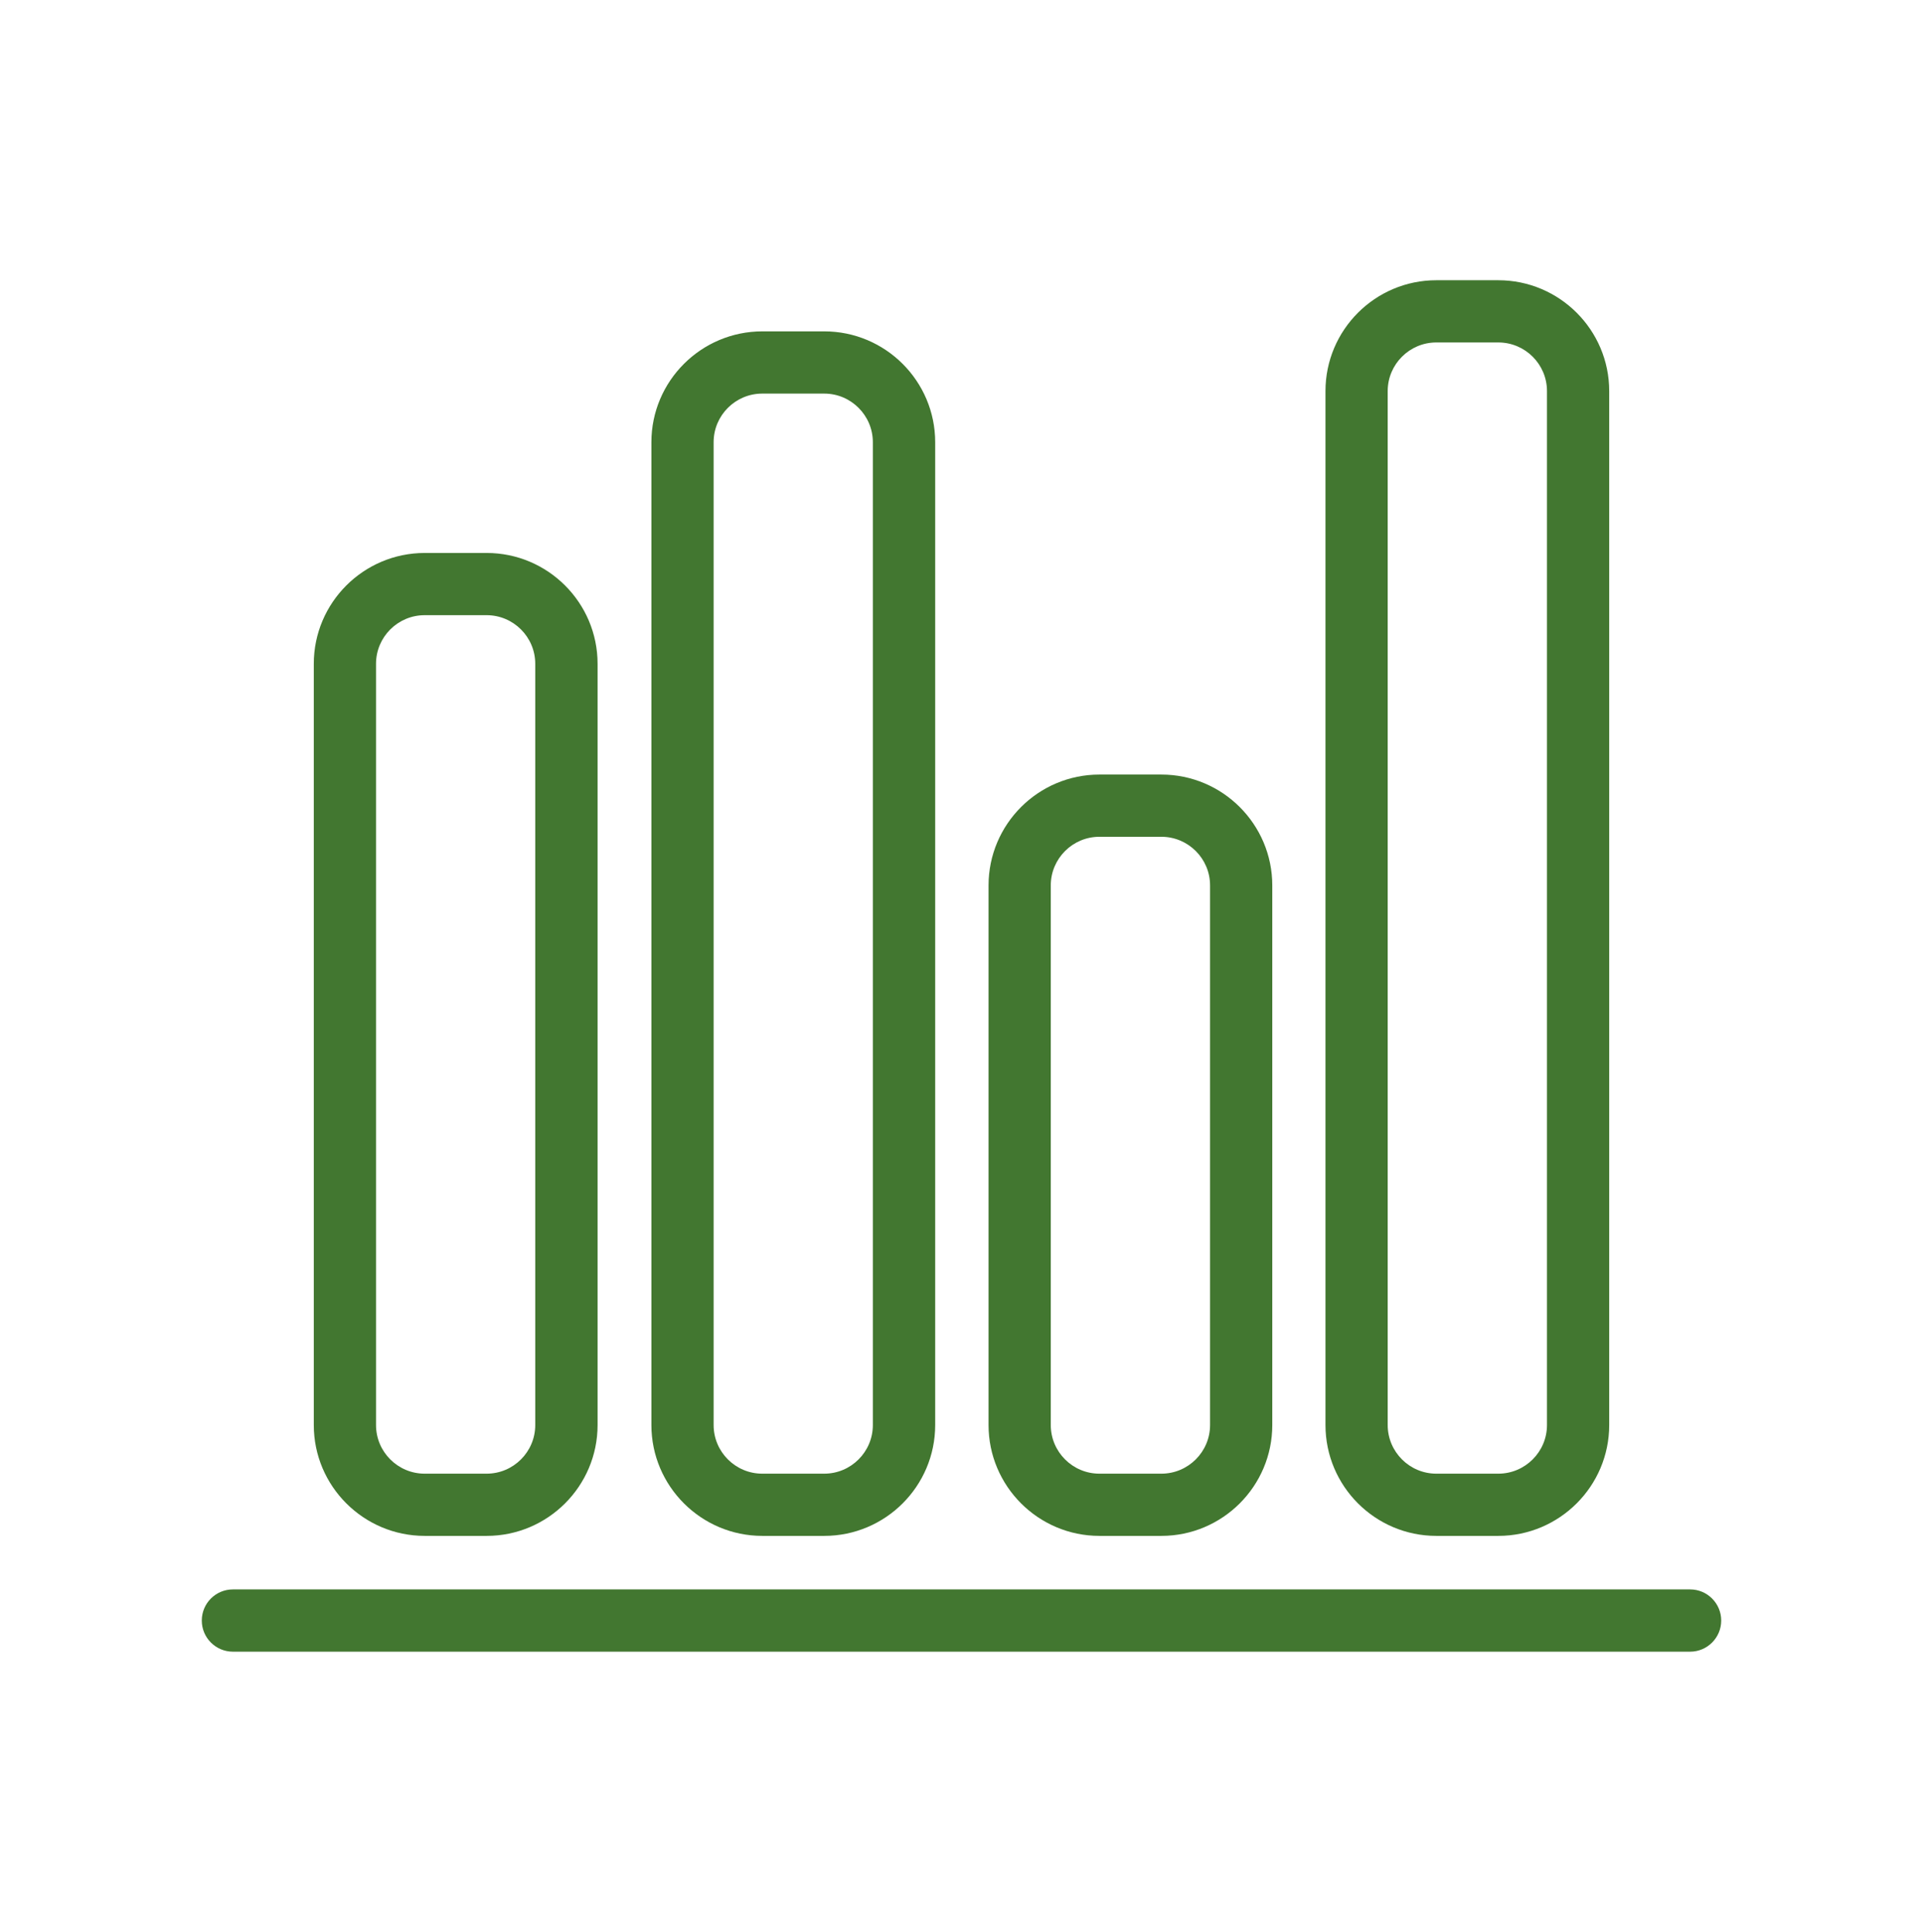 ﻿

<svg version="1.1" xmlns="http://www.w3.org/2000/svg" xmlns:xlink="http://www.w3.org/1999/xlink" x="0px" y="0px" viewBox="0 0 33.84 34" enable-background="new 0 0 33.84 34" xml:space="preserve" focusable="false" role="presentation" aria-hidden="true">
<path id="BarChart" fill="#427730" d="M30.289,28.521c0,0.302-0.245,0.548-0.548,0.548H4.099c-0.302,0-0.548-0.245-0.548-0.548  s0.245-0.548,0.548-0.548h25.643C30.044,27.973,30.289,28.219,30.289,28.521z M23.325,25.08V6.883c0-1.076,0.875-1.951,1.951-1.951  h1.09c1.076,0,1.952,0.875,1.952,1.951V25.08c0,1.076-0.876,1.951-1.952,1.951h-1.09C24.2,27.031,23.325,26.156,23.325,25.08z   M24.42,25.08c0,0.472,0.384,0.856,0.856,0.856h1.09c0.472,0,0.857-0.384,0.857-0.856V6.883c0-0.472-0.384-0.856-0.857-0.856h-1.09  c-0.472,0-0.856,0.384-0.856,0.856V25.08z M11.463,25.08V7.783c0-1.076,0.876-1.951,1.952-1.951h1.09  c1.076,0,1.952,0.875,1.952,1.951V25.08c0,1.076-0.876,1.951-1.952,1.951h-1.09C12.339,27.031,11.463,26.156,11.463,25.08z   M12.558,25.08c0,0.472,0.384,0.856,0.856,0.856h1.09c0.472,0,0.856-0.384,0.856-0.856V7.783c0-0.472-0.384-0.856-0.856-0.856h-1.09  c-0.472,0-0.856,0.384-0.856,0.856V25.08z M5.522,25.08V11.683c0-1.076,0.876-1.951,1.952-1.951h1.09  c1.076,0,1.952,0.875,1.952,1.951V25.08c0,1.076-0.876,1.951-1.952,1.951h-1.09C6.398,27.031,5.522,26.156,5.522,25.08z   M6.617,25.08c0,0.472,0.384,0.856,0.856,0.856h1.09c0.472,0,0.856-0.384,0.856-0.856V11.683c0-0.472-0.384-0.856-0.856-0.856h-1.09  c-0.472,0-0.856,0.384-0.856,0.856V25.08z M17.396,25.08v-9.497c0-1.076,0.875-1.951,1.951-1.951h1.09  c1.076,0,1.952,0.875,1.952,1.951v9.497c0,1.076-0.876,1.951-1.952,1.951h-1.09C18.272,27.031,17.396,26.156,17.396,25.08z   M18.491,25.08c0,0.472,0.384,0.856,0.856,0.856h1.09c0.472,0,0.857-0.384,0.857-0.856v-9.497c0-0.472-0.384-0.856-0.857-0.856  h-1.09c-0.472,0-0.856,0.384-0.856,0.856V25.08z" />
</svg>

